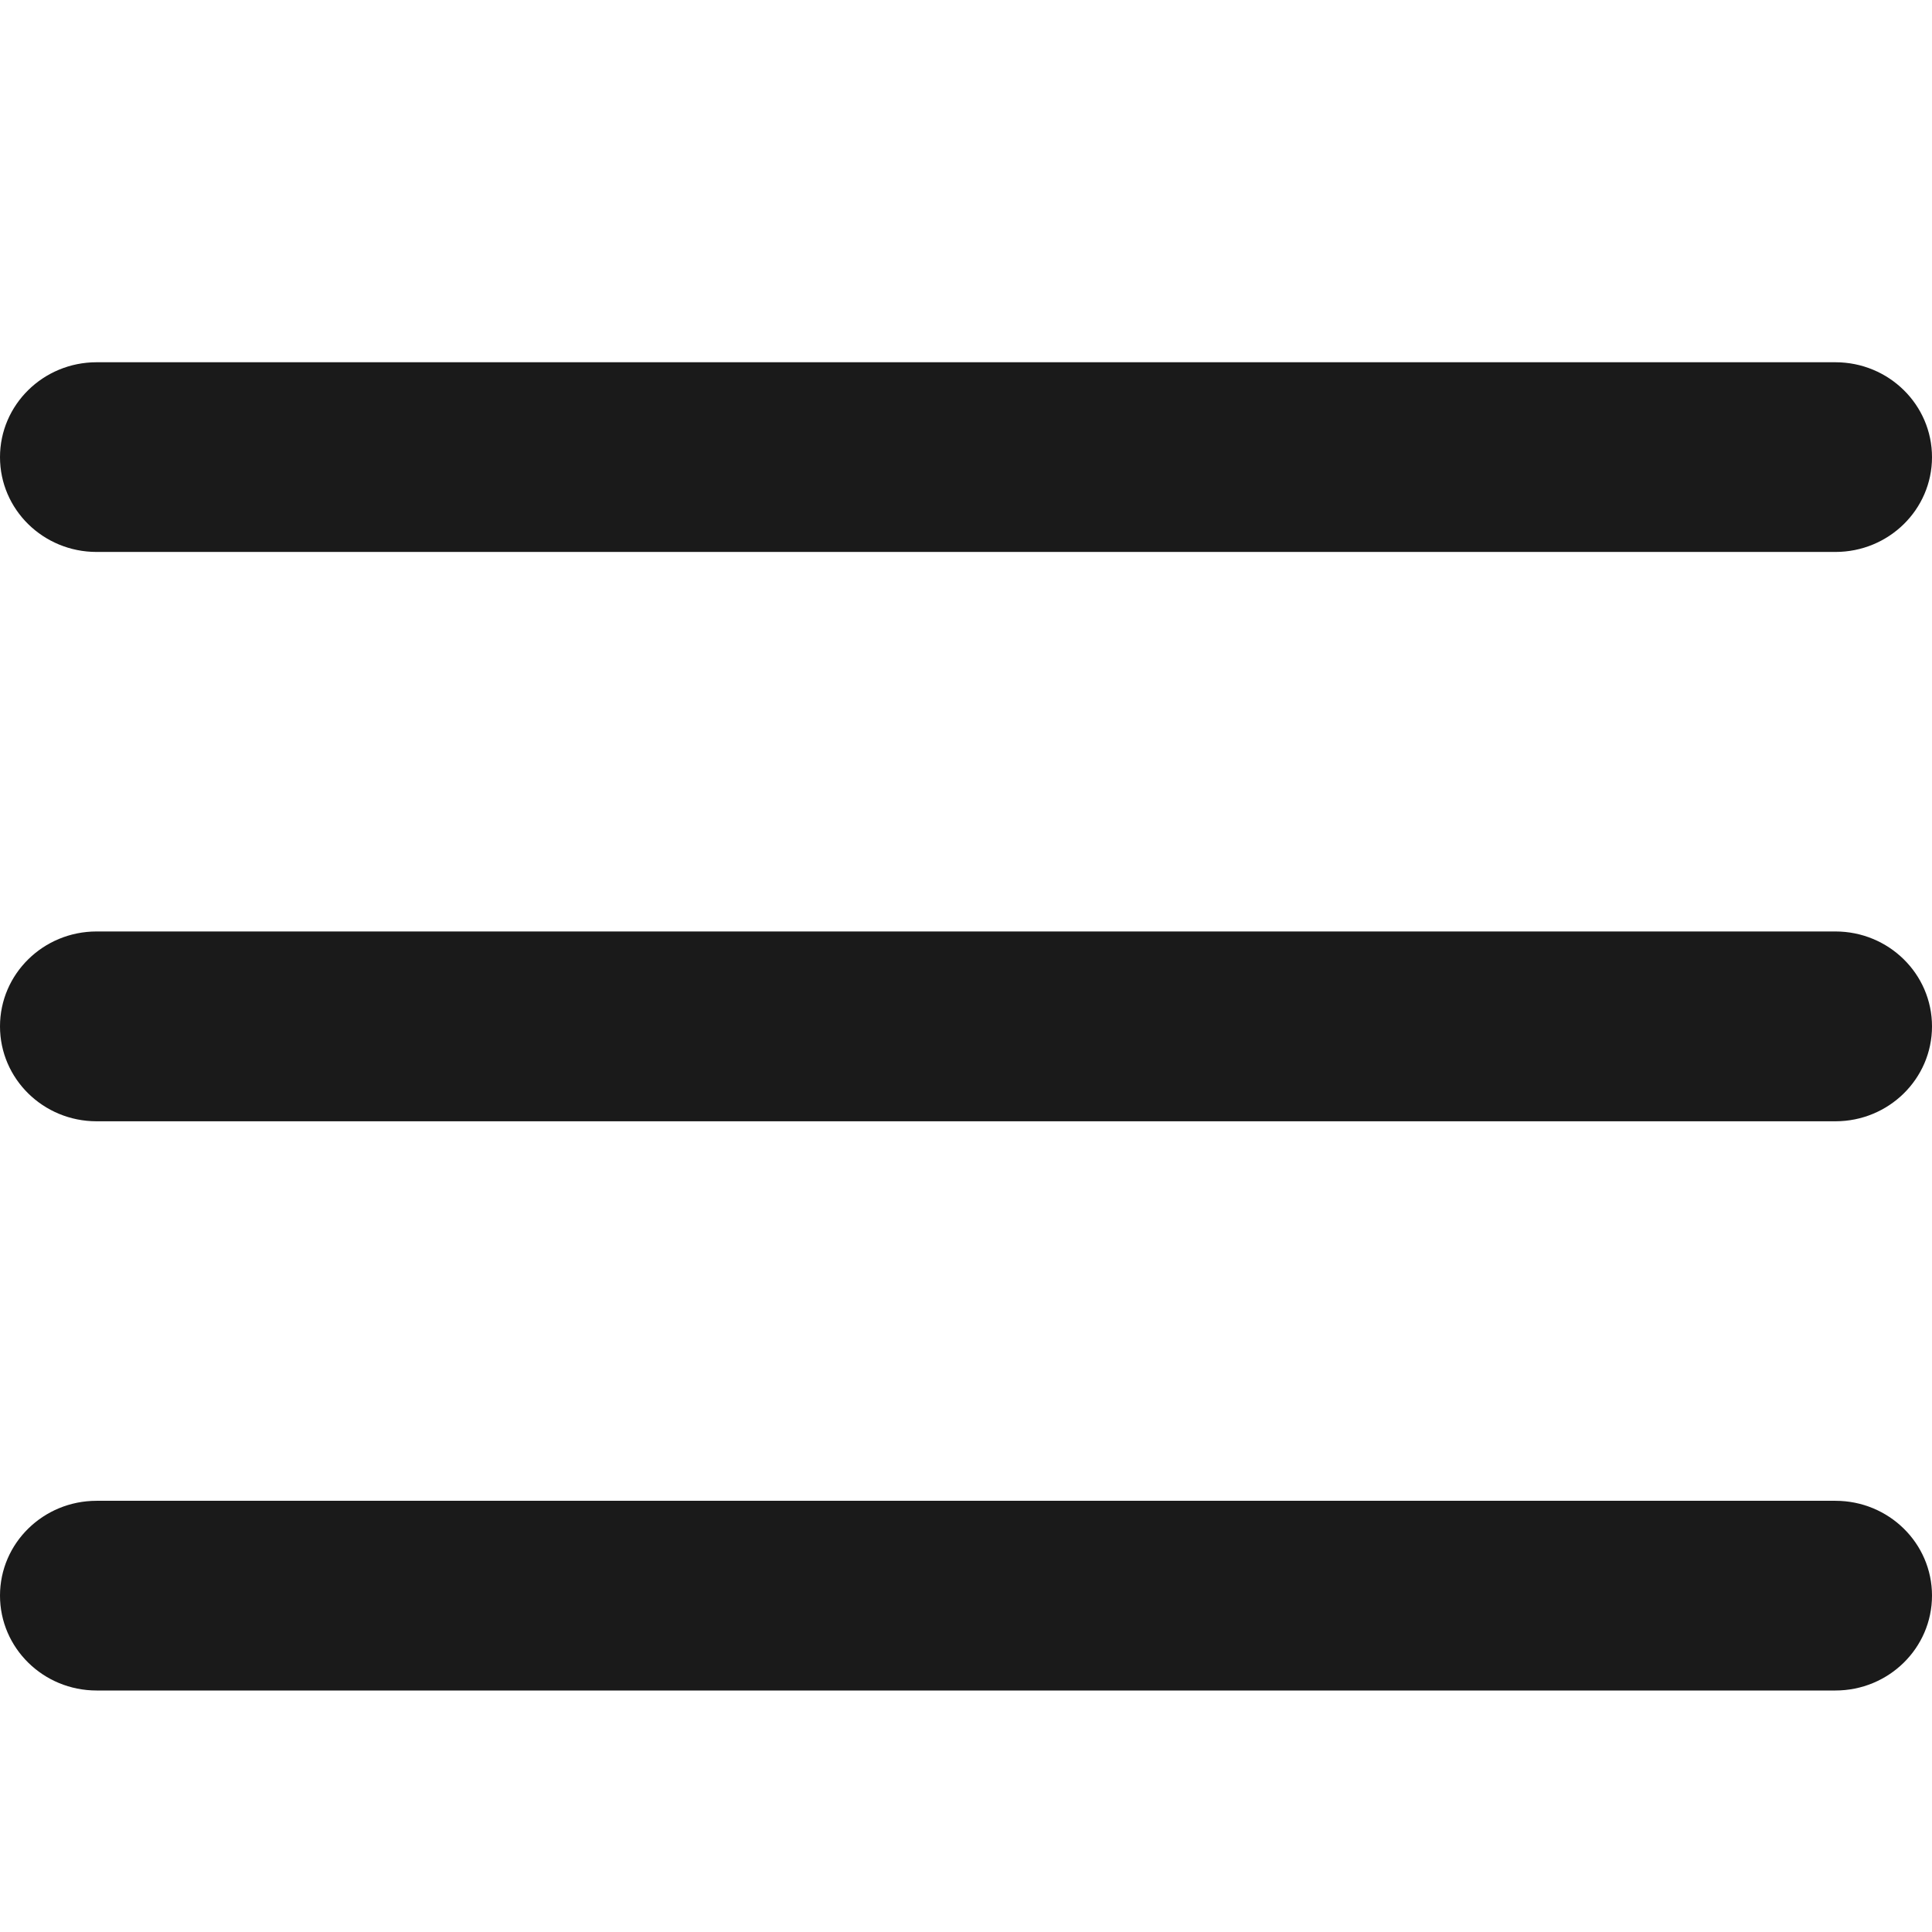 <?xml version="1.0" encoding="UTF-8"?>
<svg width="16px" height="16px" viewBox="0 0 16 16" version="1.1" xmlns="http://www.w3.org/2000/svg" xmlns:xlink="http://www.w3.org/1999/xlink">
    <!-- Generator: Sketch 55.2 (78181) - https://sketchapp.com -->
    <title>Left panel</title>
    <desc>Created with Sketch.</desc>
    <defs>
        <path d="M0.8,9.286 C0.358,9.286 0,8.934 0,8.5 C0,8.066 0.358,7.714 0.8,7.714 L15.2,7.714 C15.642,7.714 16,8.066 16,8.5 C16,8.934 15.642,9.286 15.2,9.286 L0.8,9.286 Z M0.8,4.571 C0.358,4.571 0,4.22 0,3.786 C0,3.352 0.358,3 0.8,3 L15.2,3 C15.642,3 16,3.352 16,3.786 C16,4.22 15.642,4.571 15.2,4.571 L0.8,4.571 Z M0.8,14 C0.358,14 0,13.648 0,13.214 C0,12.78 0.358,12.429 0.8,12.429 L15.2,12.429 C15.642,12.429 16,12.78 16,13.214 C16,13.648 15.642,14 15.2,14 L0.8,14 Z" id="path-1"></path>
    </defs>
    <g id="Left-panel" stroke="none" stroke-width="1" fill="none" fill-rule="evenodd">
        <mask id="mask-2" fill="white">
            <use xlink:href="#path-1"></use>
        </mask>
        <use id="Combined-Shape" fill="#1A1A1A" fill-rule="nonzero" xlink:href="#path-1"></use>
    </g>
</svg>